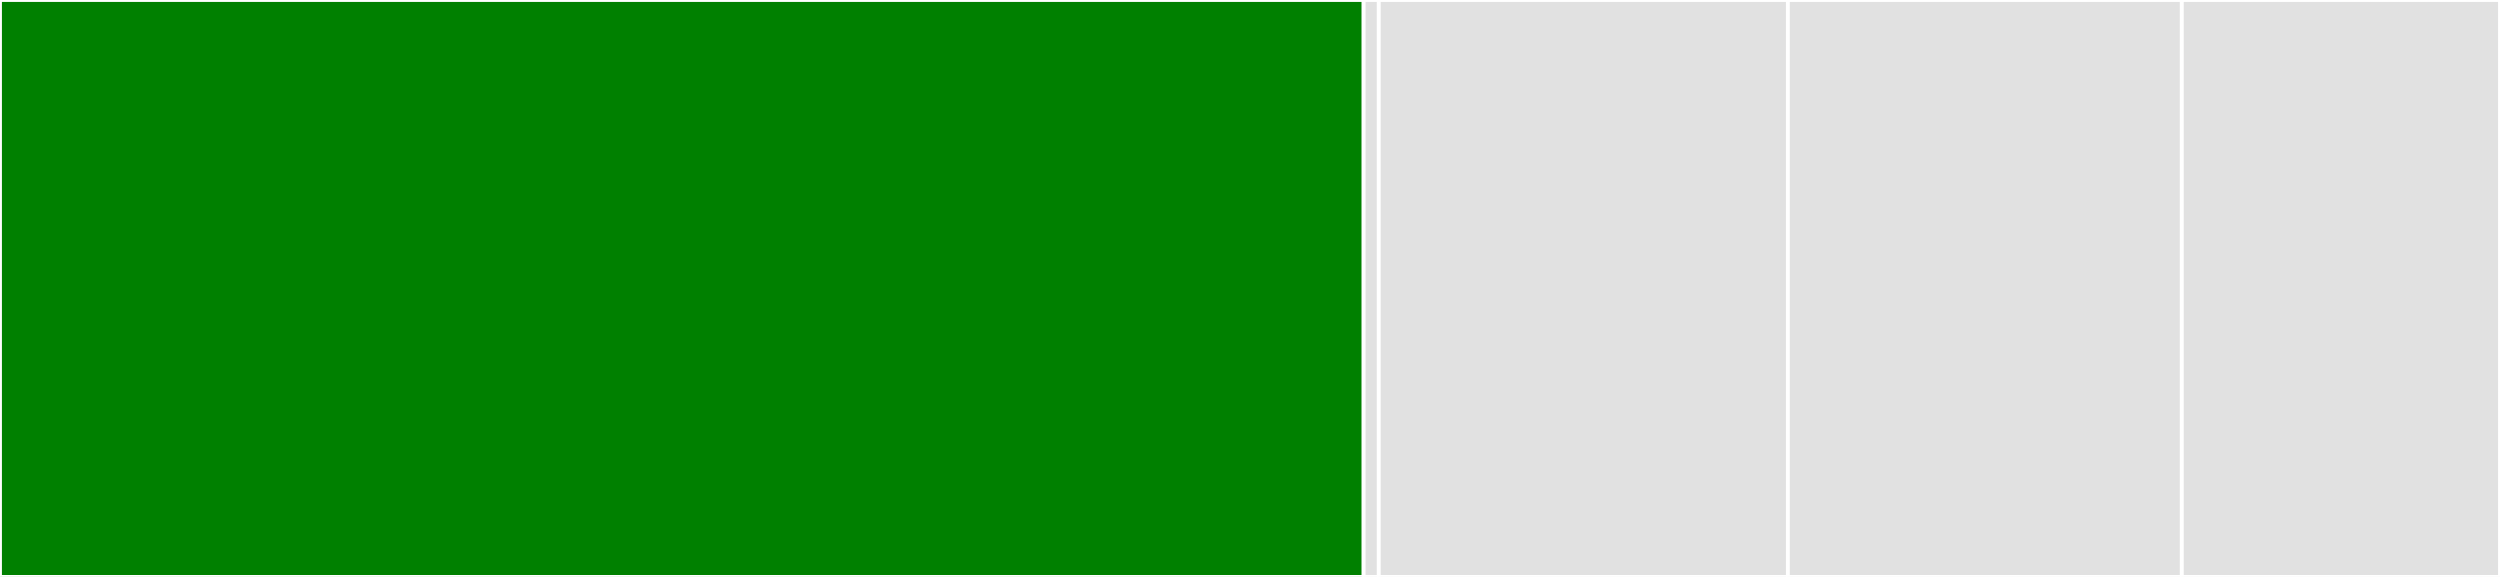 <svg baseProfile="full" width="650" height="150" viewBox="0 0 650 150" version="1.1"
xmlns="http://www.w3.org/2000/svg" xmlns:ev="http://www.w3.org/2001/xml-events"
xmlns:xlink="http://www.w3.org/1999/xlink">

<rect x="0" y="0" width="650" height="150" fill="#333333" stroke="none"/>

<style>rect.s{mask:url(#mask);}</style>
<defs>
  <pattern id="white" width="4" height="4" patternUnits="userSpaceOnUse" patternTransform="rotate(45)">
    <rect width="2" height="2" transform="translate(0,0)" fill="white"></rect>
  </pattern>
  <mask id="mask">
    <rect x="0" y="0" width="100%" height="100%" fill="url(#white)"></rect>
  </mask>
</defs>

<rect x="0" y="0" width="354.545" height="150.0" fill="green" stroke="white" stroke-width="1" class=" tooltipped" data-content="noaastn/noaastn.py"><title>noaastn/noaastn.py</title></rect>
<rect x="354.545" y="0" width="3.939" height="150" fill="#e1e1e1" stroke="white" stroke-width="1" class=" tooltipped" data-content="noaastn/__init__.py"><title>noaastn/__init__.py</title></rect>
<rect x="358.485" y="0" width="106.364" height="150.0" fill="#e1e1e1" stroke="white" stroke-width="1" class=" tooltipped" data-content="tests/test_plot_weather_data.py"><title>tests/test_plot_weather_data.py</title></rect>
<rect x="464.848" y="0" width="102.424" height="150.0" fill="#e1e1e1" stroke="white" stroke-width="1" class=" tooltipped" data-content="tests/test_get_stations_info.py"><title>tests/test_get_stations_info.py</title></rect>
<rect x="567.273" y="0" width="82.727" height="150.0" fill="#e1e1e1" stroke="white" stroke-width="1" class=" tooltipped" data-content="tests/test_get_weather_data.py"><title>tests/test_get_weather_data.py</title></rect>
</svg>